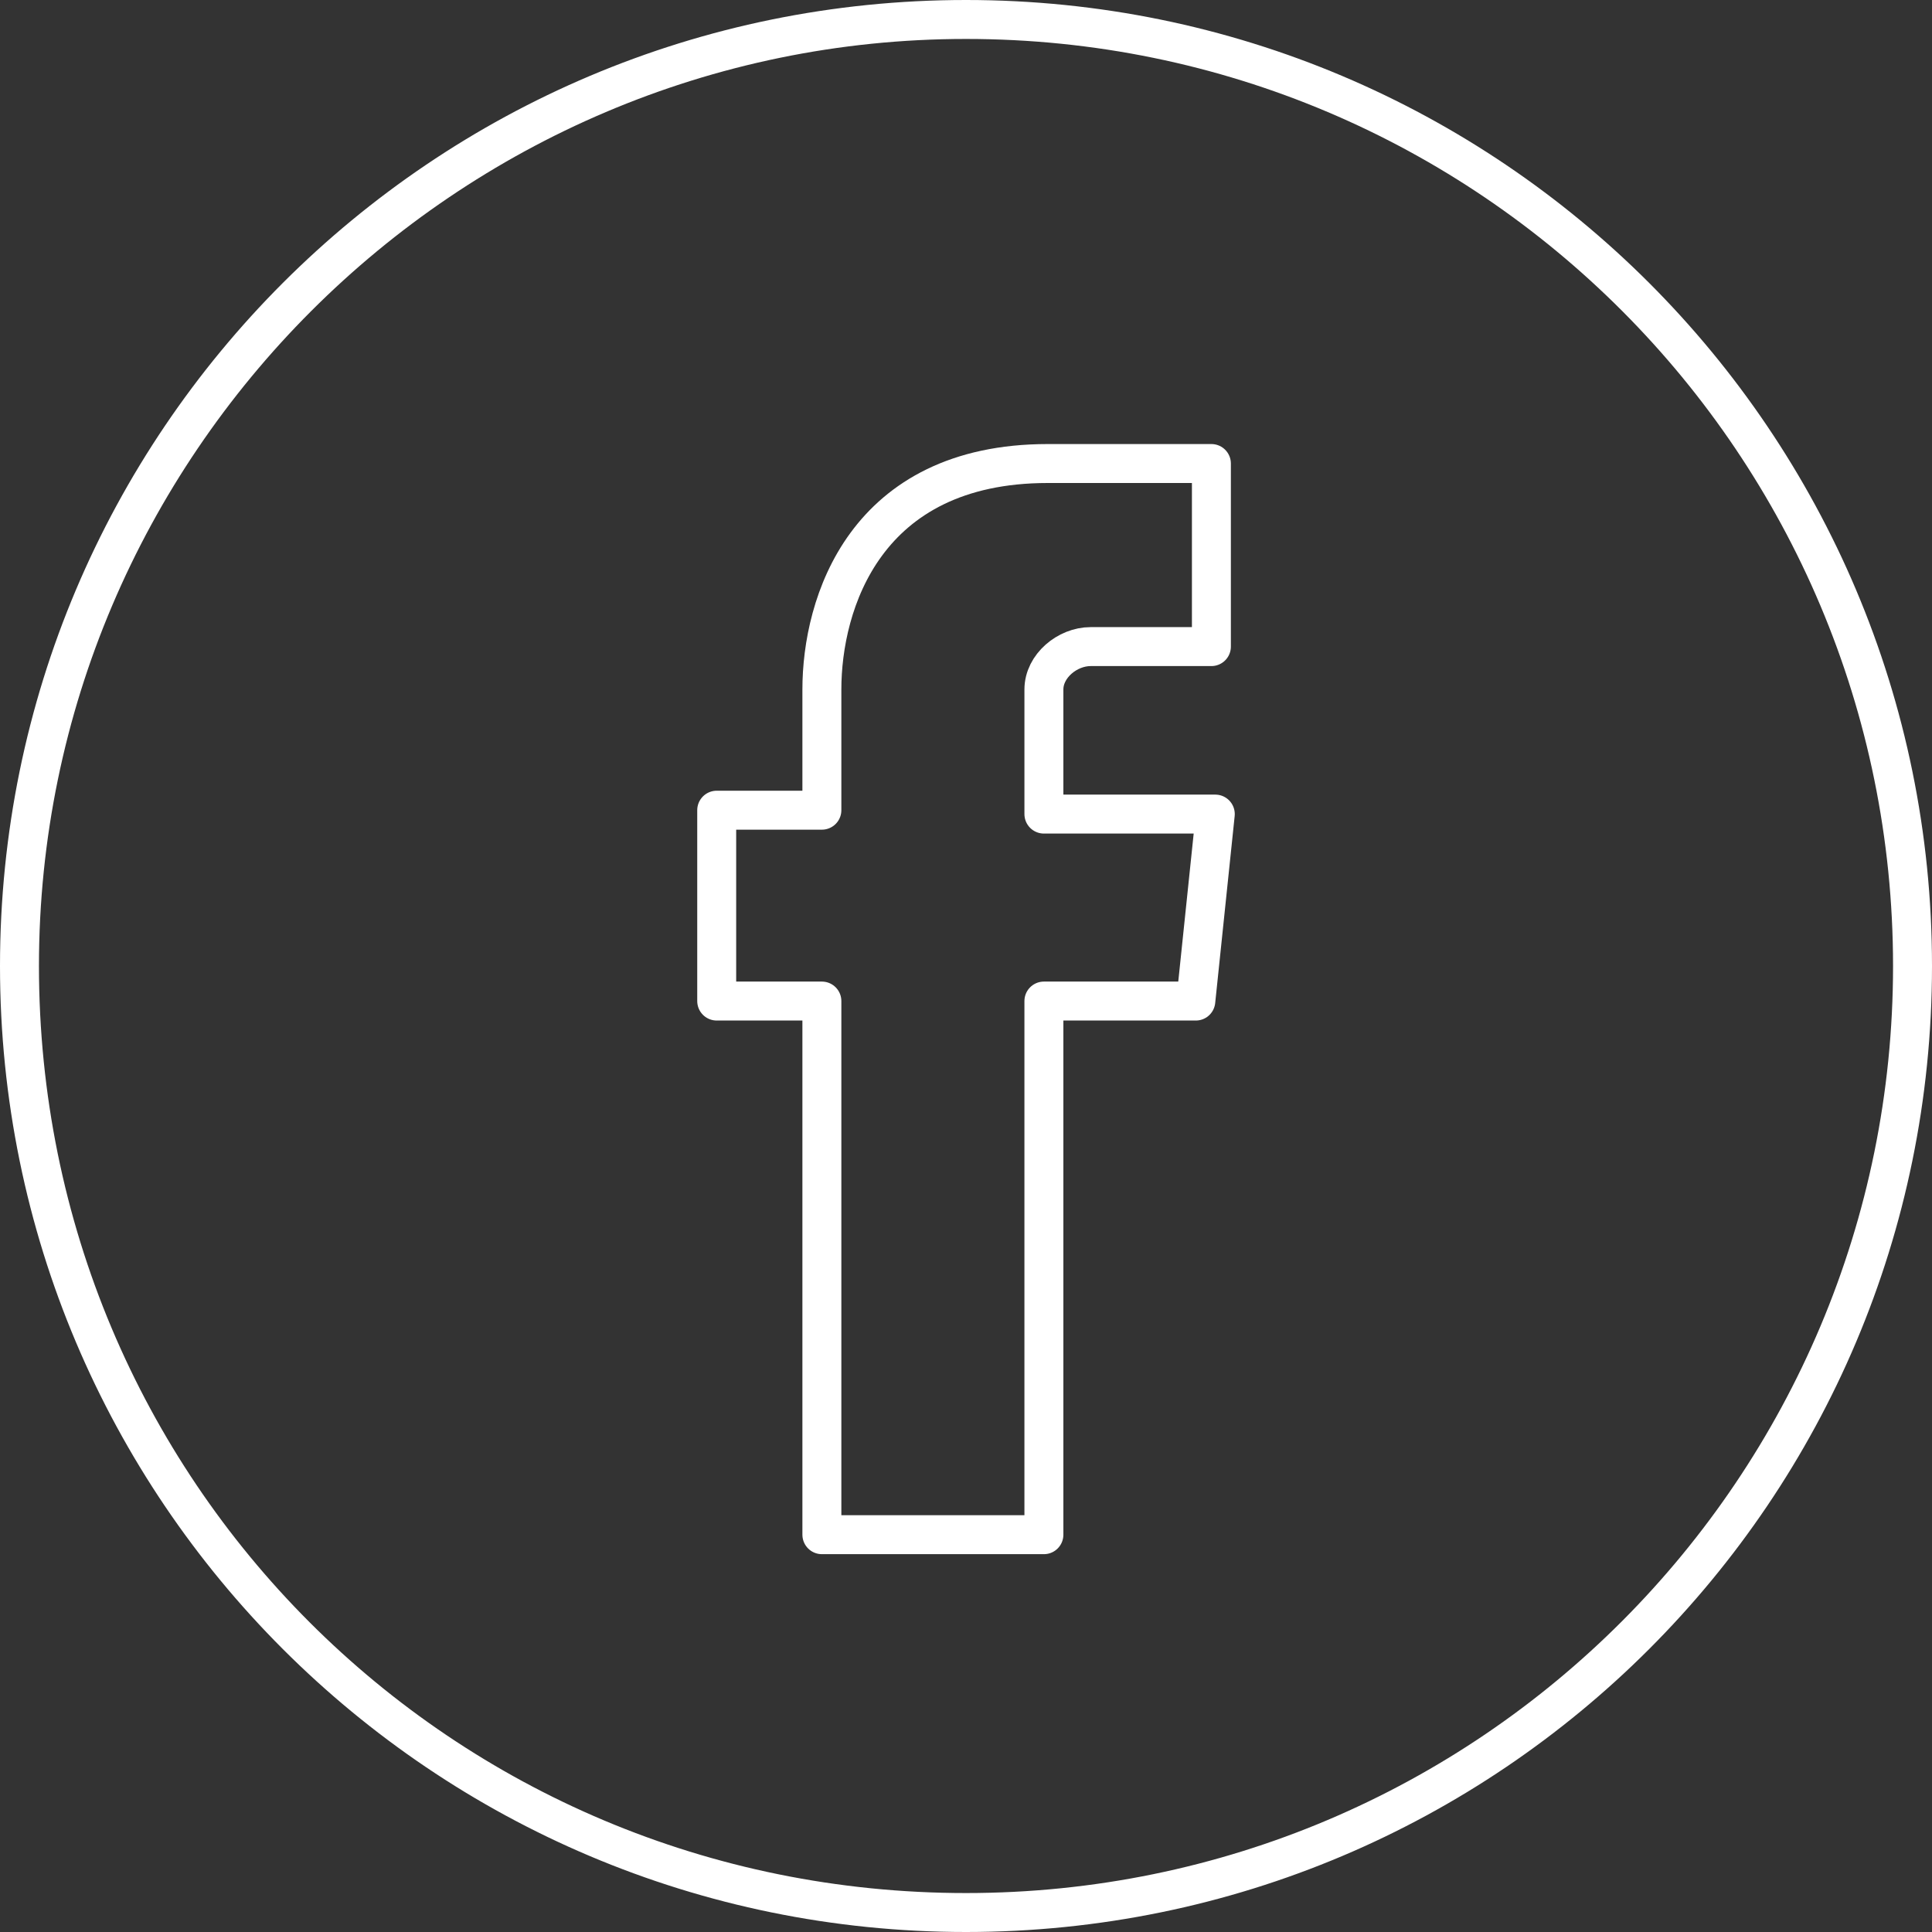<?xml version="1.0" encoding="utf-8"?>
<!-- Generator: Adobe Illustrator 21.1.0, SVG Export Plug-In . SVG Version: 6.00 Build 0)  -->
<svg version="1.1" id="Capa_1" xmlns="http://www.w3.org/2000/svg" xmlns:xlink="http://www.w3.org/1999/xlink" x="0px" y="0px"
	 viewBox="0 0 49.6 49.6" style="enable-background:new 0 0 49.6 49.6;" xml:space="preserve">
<rect x="0" y="0" width="49.6" height="49.6" fill="#333333" stroke="none"/>
<style type="text/css">
	.st0{fill:none;stroke:#FFFFFF;stroke-linejoin:round;}
	.st1{fill:#FFFFFF;}
</style>
<title>social icons</title>
<path class="st0" d="M30.7,25.7h-3.9v13.7h-5.7V25.7h-2.7v-4.9h2.7v-3.1c0-2.2,1.1-5.8,5.8-5.8h4.2v4.7h-3.1c-0.6,0-1.2,0.5-1.2,1.1
	c0,0.1,0,0.2,0,0.3v2.9h4.4L30.7,25.7z"/>
<path class="st1" d="M24.8,1C38,1,48.6,11.7,48.6,24.8S38,48.6,24.8,48.6S1,38,1,24.8l0,0C1,11.7,11.7,1,24.8,1 M24.8,0
	C11.1,0,0,11.1,0,24.8s11.1,24.8,24.8,24.8s24.8-11.1,24.8-24.8c0,0,0,0,0,0C49.6,11.1,38.5,0,24.8,0z"/>
</svg>
